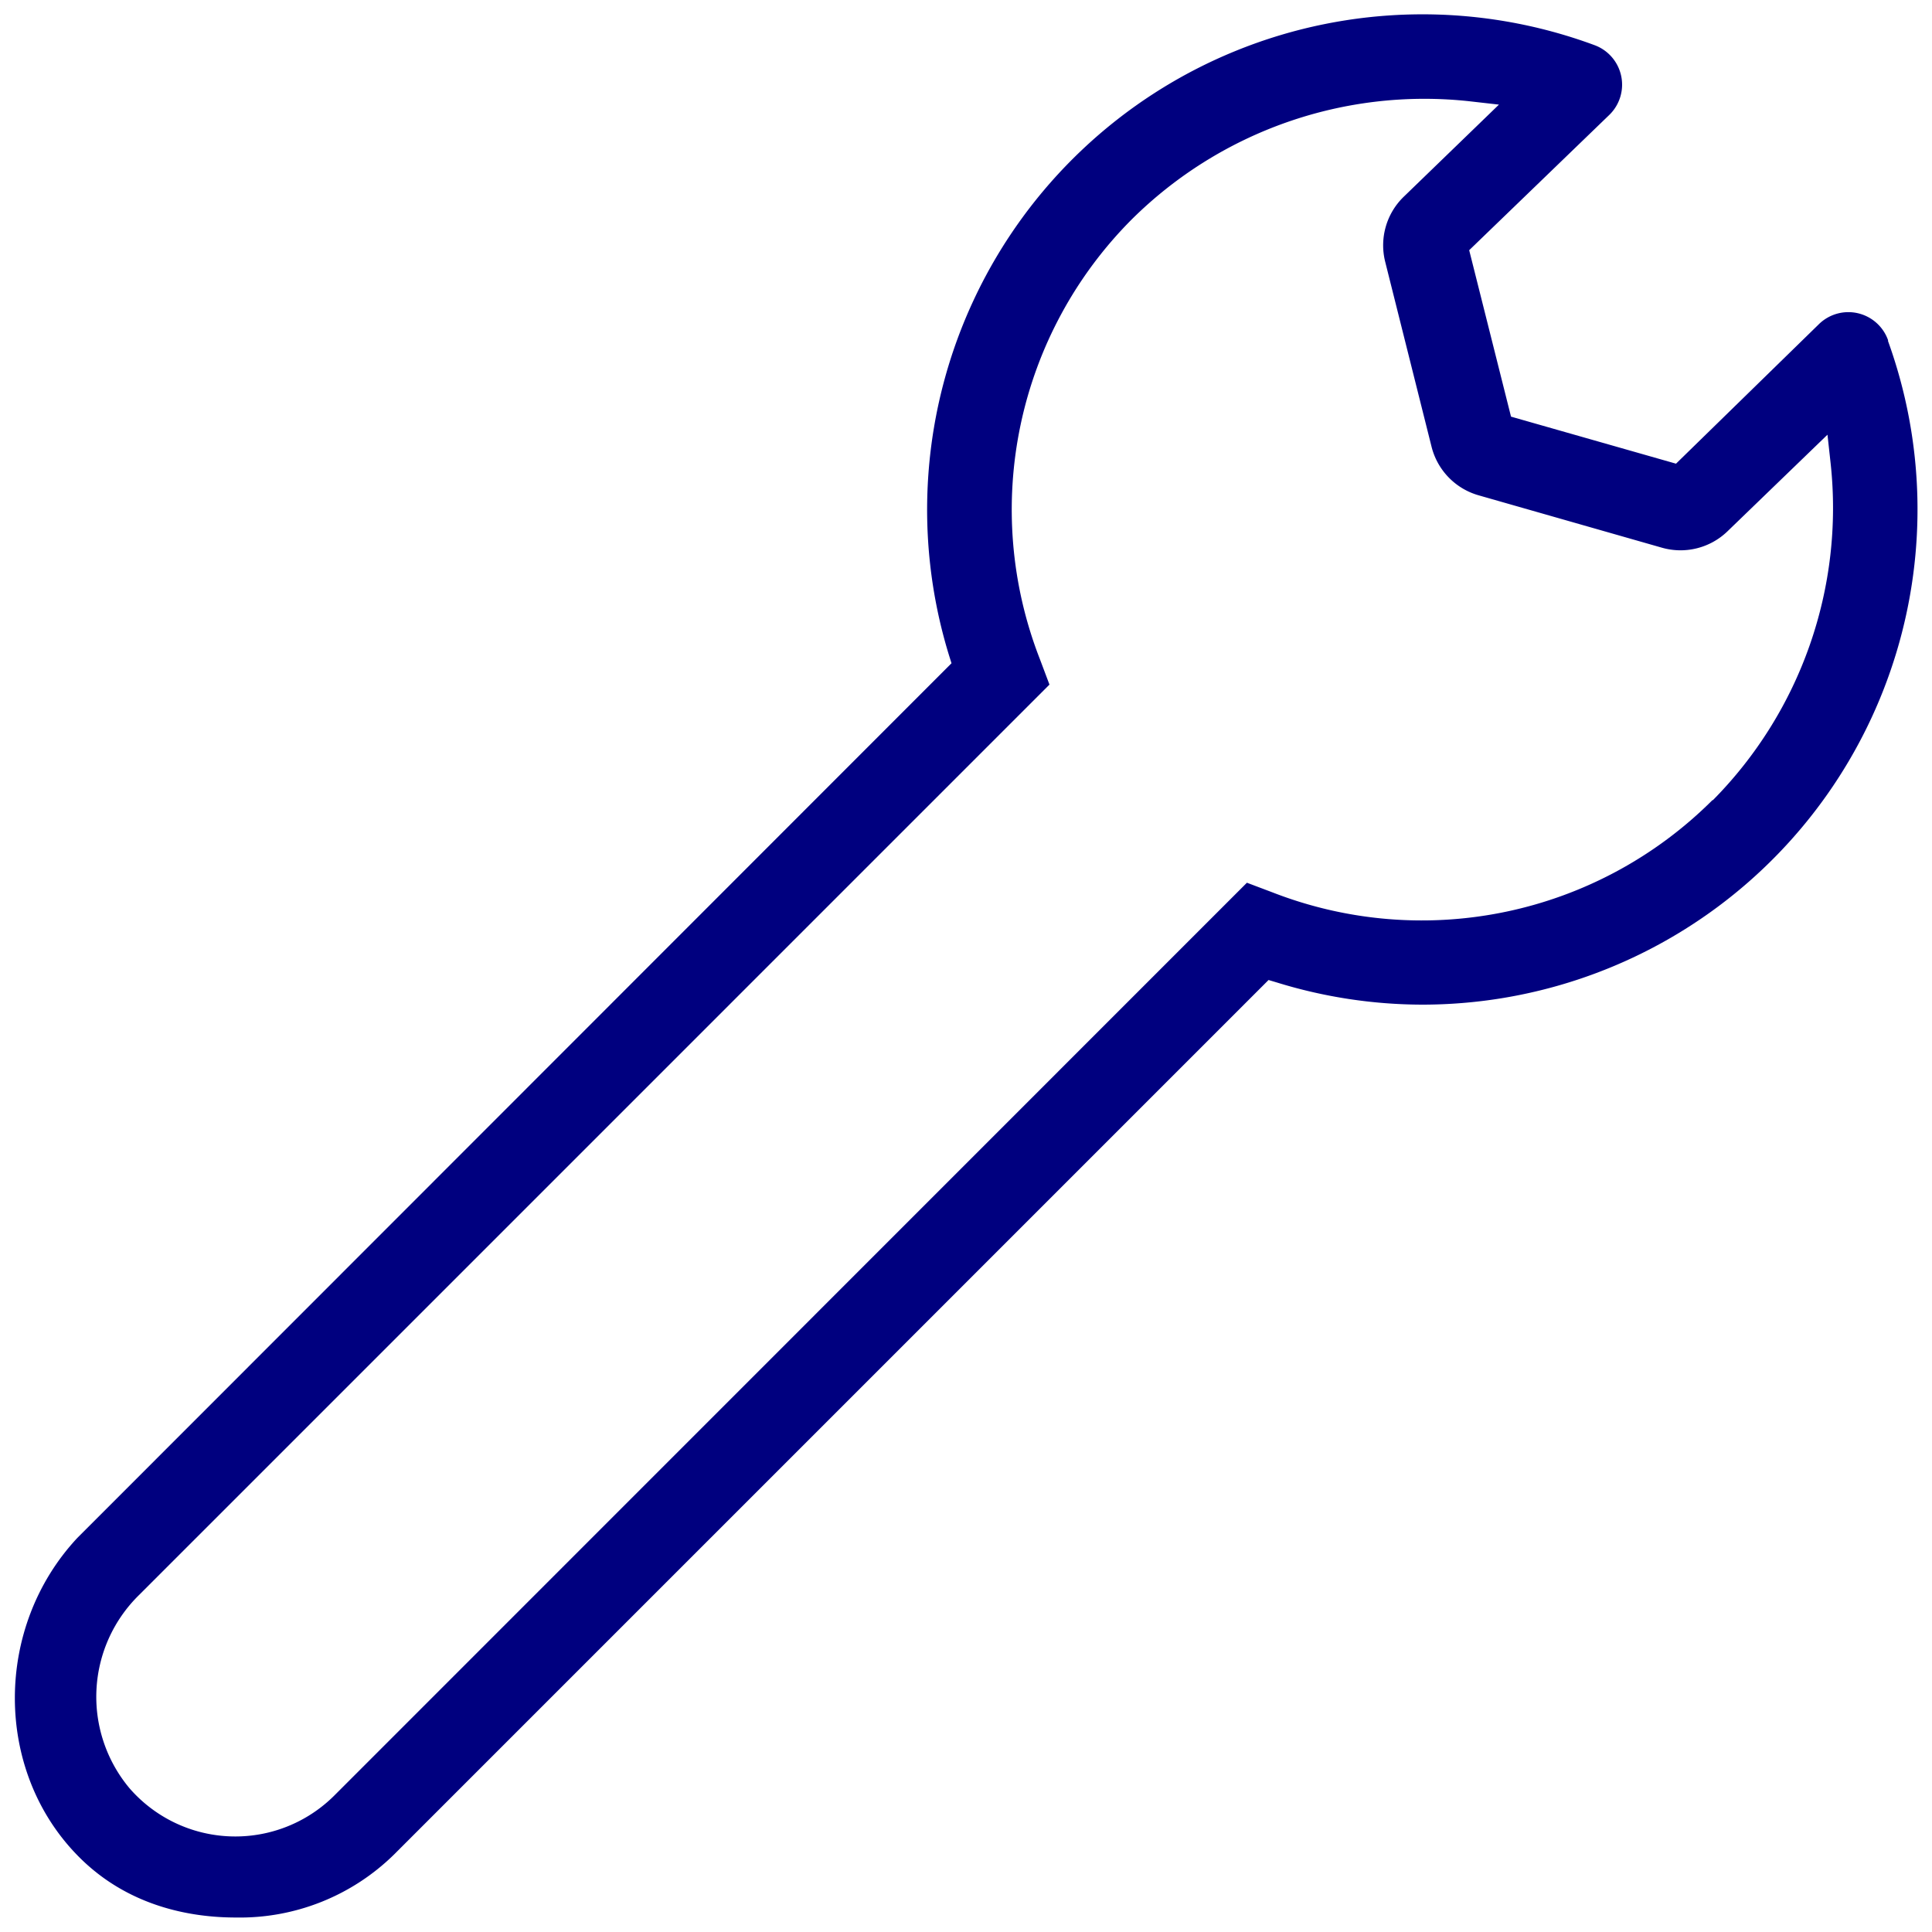 <svg id="Layer_1" data-name="Layer 1" xmlns="http://www.w3.org/2000/svg" viewBox="0 0 200 200"><defs><style>.cls-1{fill:#00007f;}</style></defs><path class="cls-1" d="M188.27,33.58,173.5,48l-17.08-4.87-4.33-17.23,14.5-14a4.36,4.36,0,0,0-1.51-7.22h0A51.28,51.28,0,0,0,98.23,67.8l.27.86-.64.64L8,159.21c-8.61,9.23-8.62,24,0,32.84,5.18,5.33,11.78,6.45,16.4,6.45A22.78,22.78,0,0,0,40.77,192l90.55-90.55.84.25A51.24,51.24,0,0,0,147.22,104h0a51.27,51.27,0,0,0,48.23-68.69l0-.1A4.36,4.36,0,0,0,188.27,33.58Zm-11,49.25a42.57,42.57,0,0,1-45.54,9.55l-2.65-1L34.61,185.87a14.51,14.51,0,0,1-21.21-.76,14.75,14.75,0,0,1,1-20l94.24-94.24-1-2.66a42.55,42.55,0,0,1,9.56-45.54A43,43,0,0,1,152,10.47l3.17.36-9.87,9.55a7,7,0,0,0-1.91,6.7l4.81,19.19a7,7,0,0,0,4.85,5l19,5.43A7,7,0,0,0,178.83,55l10.35-10,.33,3A43,43,0,0,1,177.32,82.83Z"/></svg>